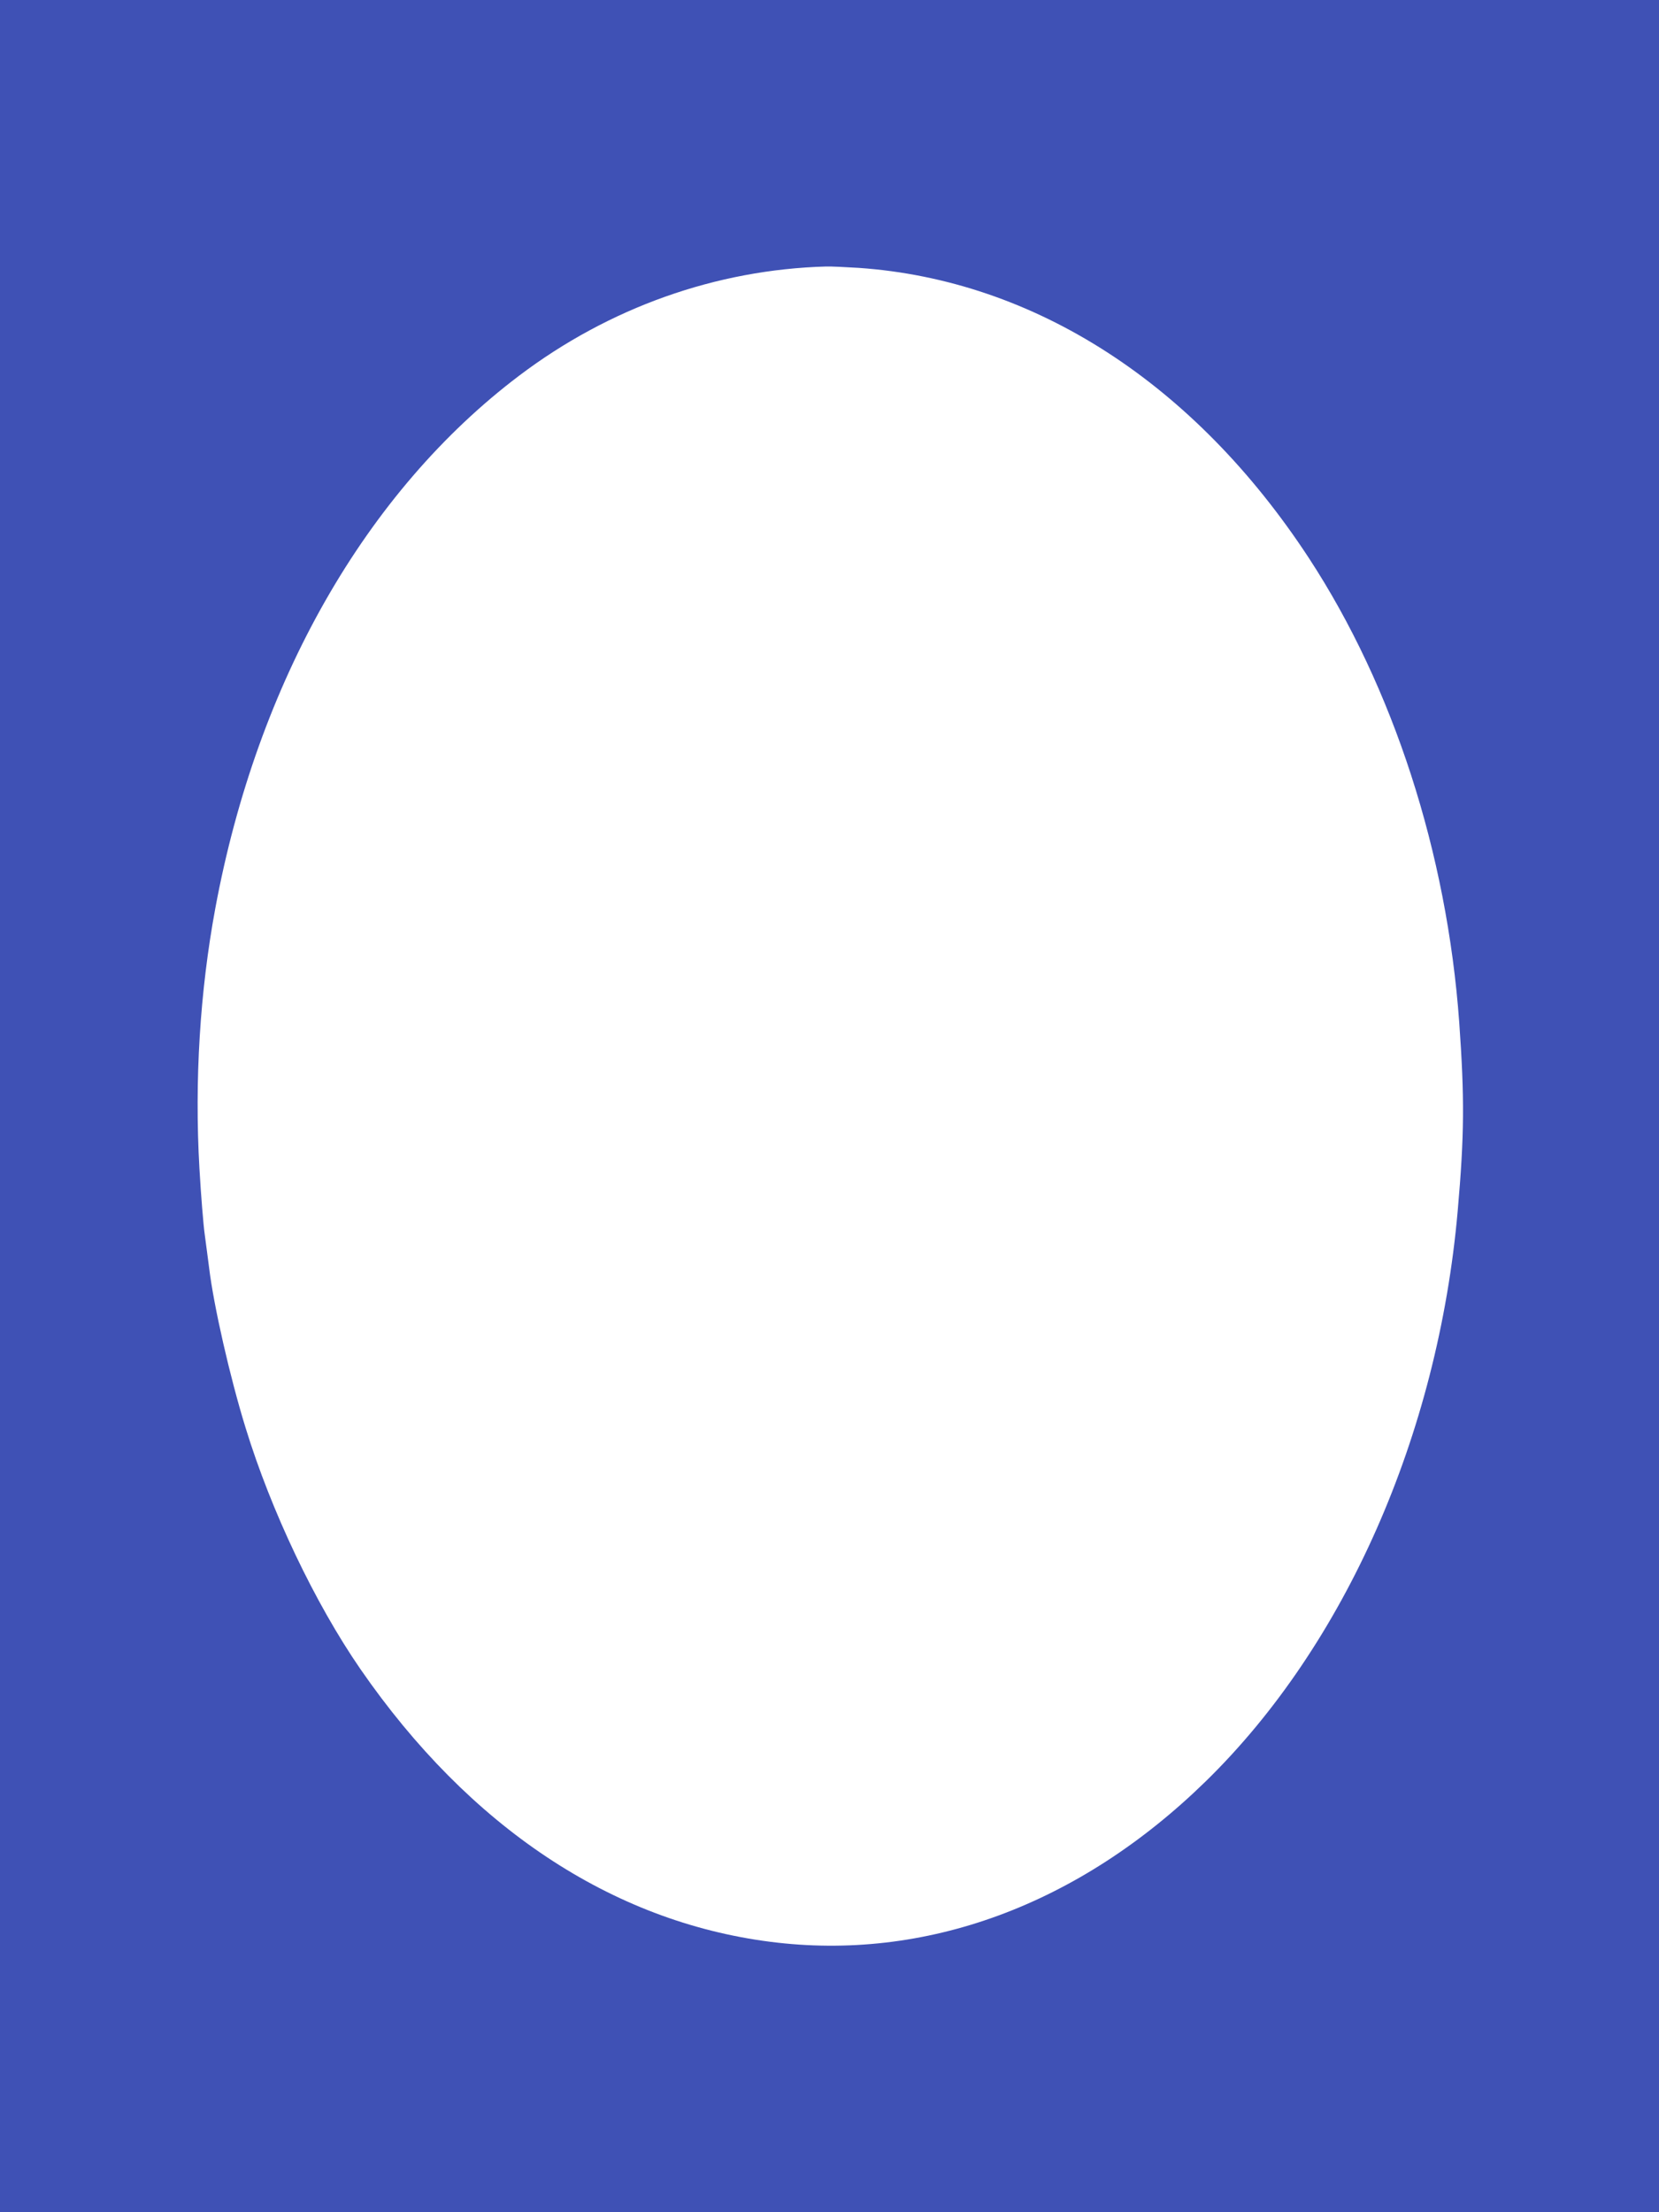 <?xml version="1.0" standalone="no"?>
<!DOCTYPE svg PUBLIC "-//W3C//DTD SVG 20010904//EN"
 "http://www.w3.org/TR/2001/REC-SVG-20010904/DTD/svg10.dtd">
<svg version="1.0" xmlns="http://www.w3.org/2000/svg"
 width="960pt" height="1280pt" viewBox="0 0 960 1280"
 preserveAspectRatio="xMidYMid meet">
<g transform="translate(0,1280) scale(0.1,-0.1)"
fill="#3f51b5" stroke="none">
<path d="M0 6400 l0 -6400 4800 0 4800 0 0 6400 0 6400 -4800 0 -4800 0 0
-6400z m4970 4850 c1016 -71 1942 -668 2604 -1679 488 -746 799 -1706 870
-2686 31 -438 30 -651 -9 -1093 -114 -1294 -652 -2512 -1458 -3299 -734 -717
-1624 -1044 -2522 -928 -917 118 -1739 665 -2369 1577 -264 383 -517 915 -665
1397 -90 291 -185 708 -211 926 -6 49 -18 135 -25 190 -8 55 -22 228 -31 385
-29 508 3 1025 92 1505 243 1310 871 2411 1759 3082 520 393 1138 613 1775
631 25 1 110 -3 190 -8z"/>
</g>
</svg>
